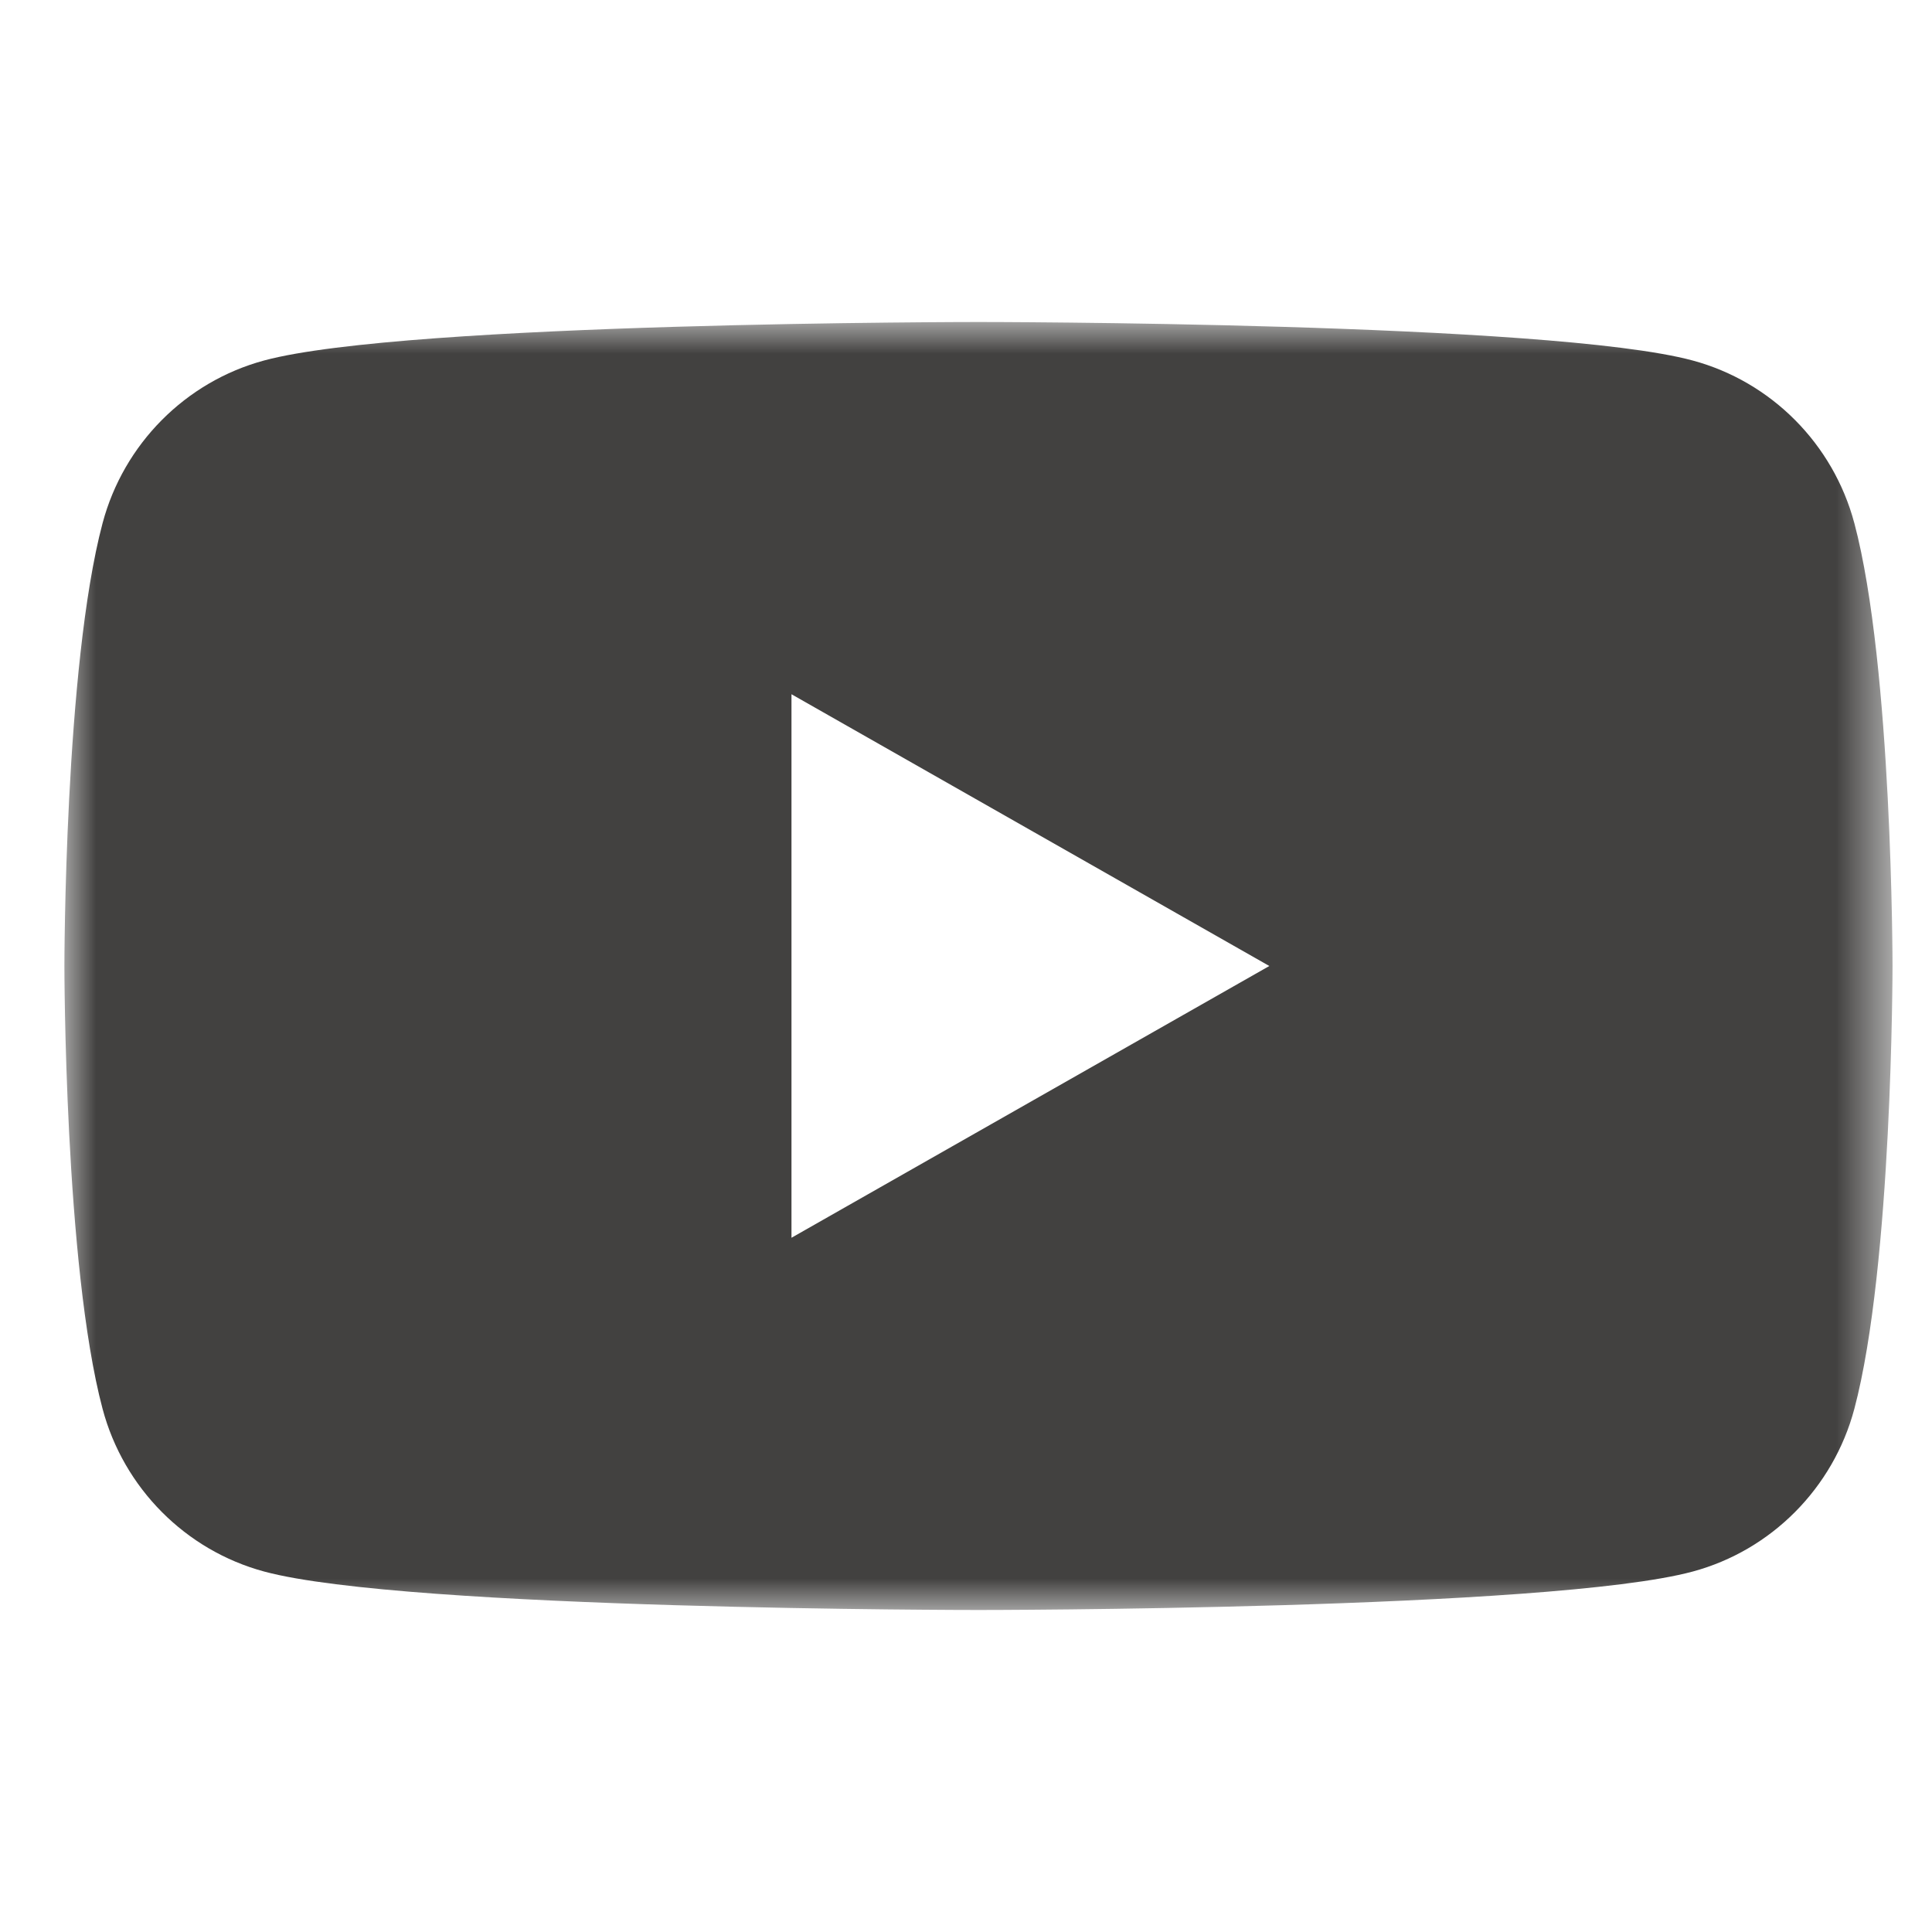 <svg xmlns="http://www.w3.org/2000/svg" xmlns:xlink="http://www.w3.org/1999/xlink" width="30" height="30" viewBox="0 0 30 30">
    <defs>
        <path id="fofgqxiwna" d="M0 0L28.387 0 28.387 20 0 20z"/>
    </defs>
    <g fill="none" fill-rule="evenodd">
        <g>
            <g>
                <g transform="translate(-370 -2399) translate(370 2399) translate(1 5)">
                    <mask id="p4v91wrqvb" fill="#fff">
                        <use xlink:href="#fofgqxiwna"/>
                    </mask>
                    <path fill="#424140" d="M11.29 14.22V5.78L18.71 10l-7.42 4.22zM27.794 3.124c-.327-1.23-1.289-2.197-2.51-2.526C23.07 0 14.194 0 14.194 0S5.317 0 3.103.597C1.882.926.92 1.894.593 3.123 0 5.351 0 10 0 10s0 4.649.593 6.877c.327 1.23 1.289 2.197 2.51 2.526C5.317 20 14.193 20 14.193 20s8.877 0 11.091-.597c1.221-.329 2.183-1.297 2.51-2.526.593-2.228.593-6.877.593-6.877s0-4.649-.593-6.877z" mask="url(#p4v91wrqvb)"/>
                </g>
            </g>
        </g>
    </g>
</svg>
